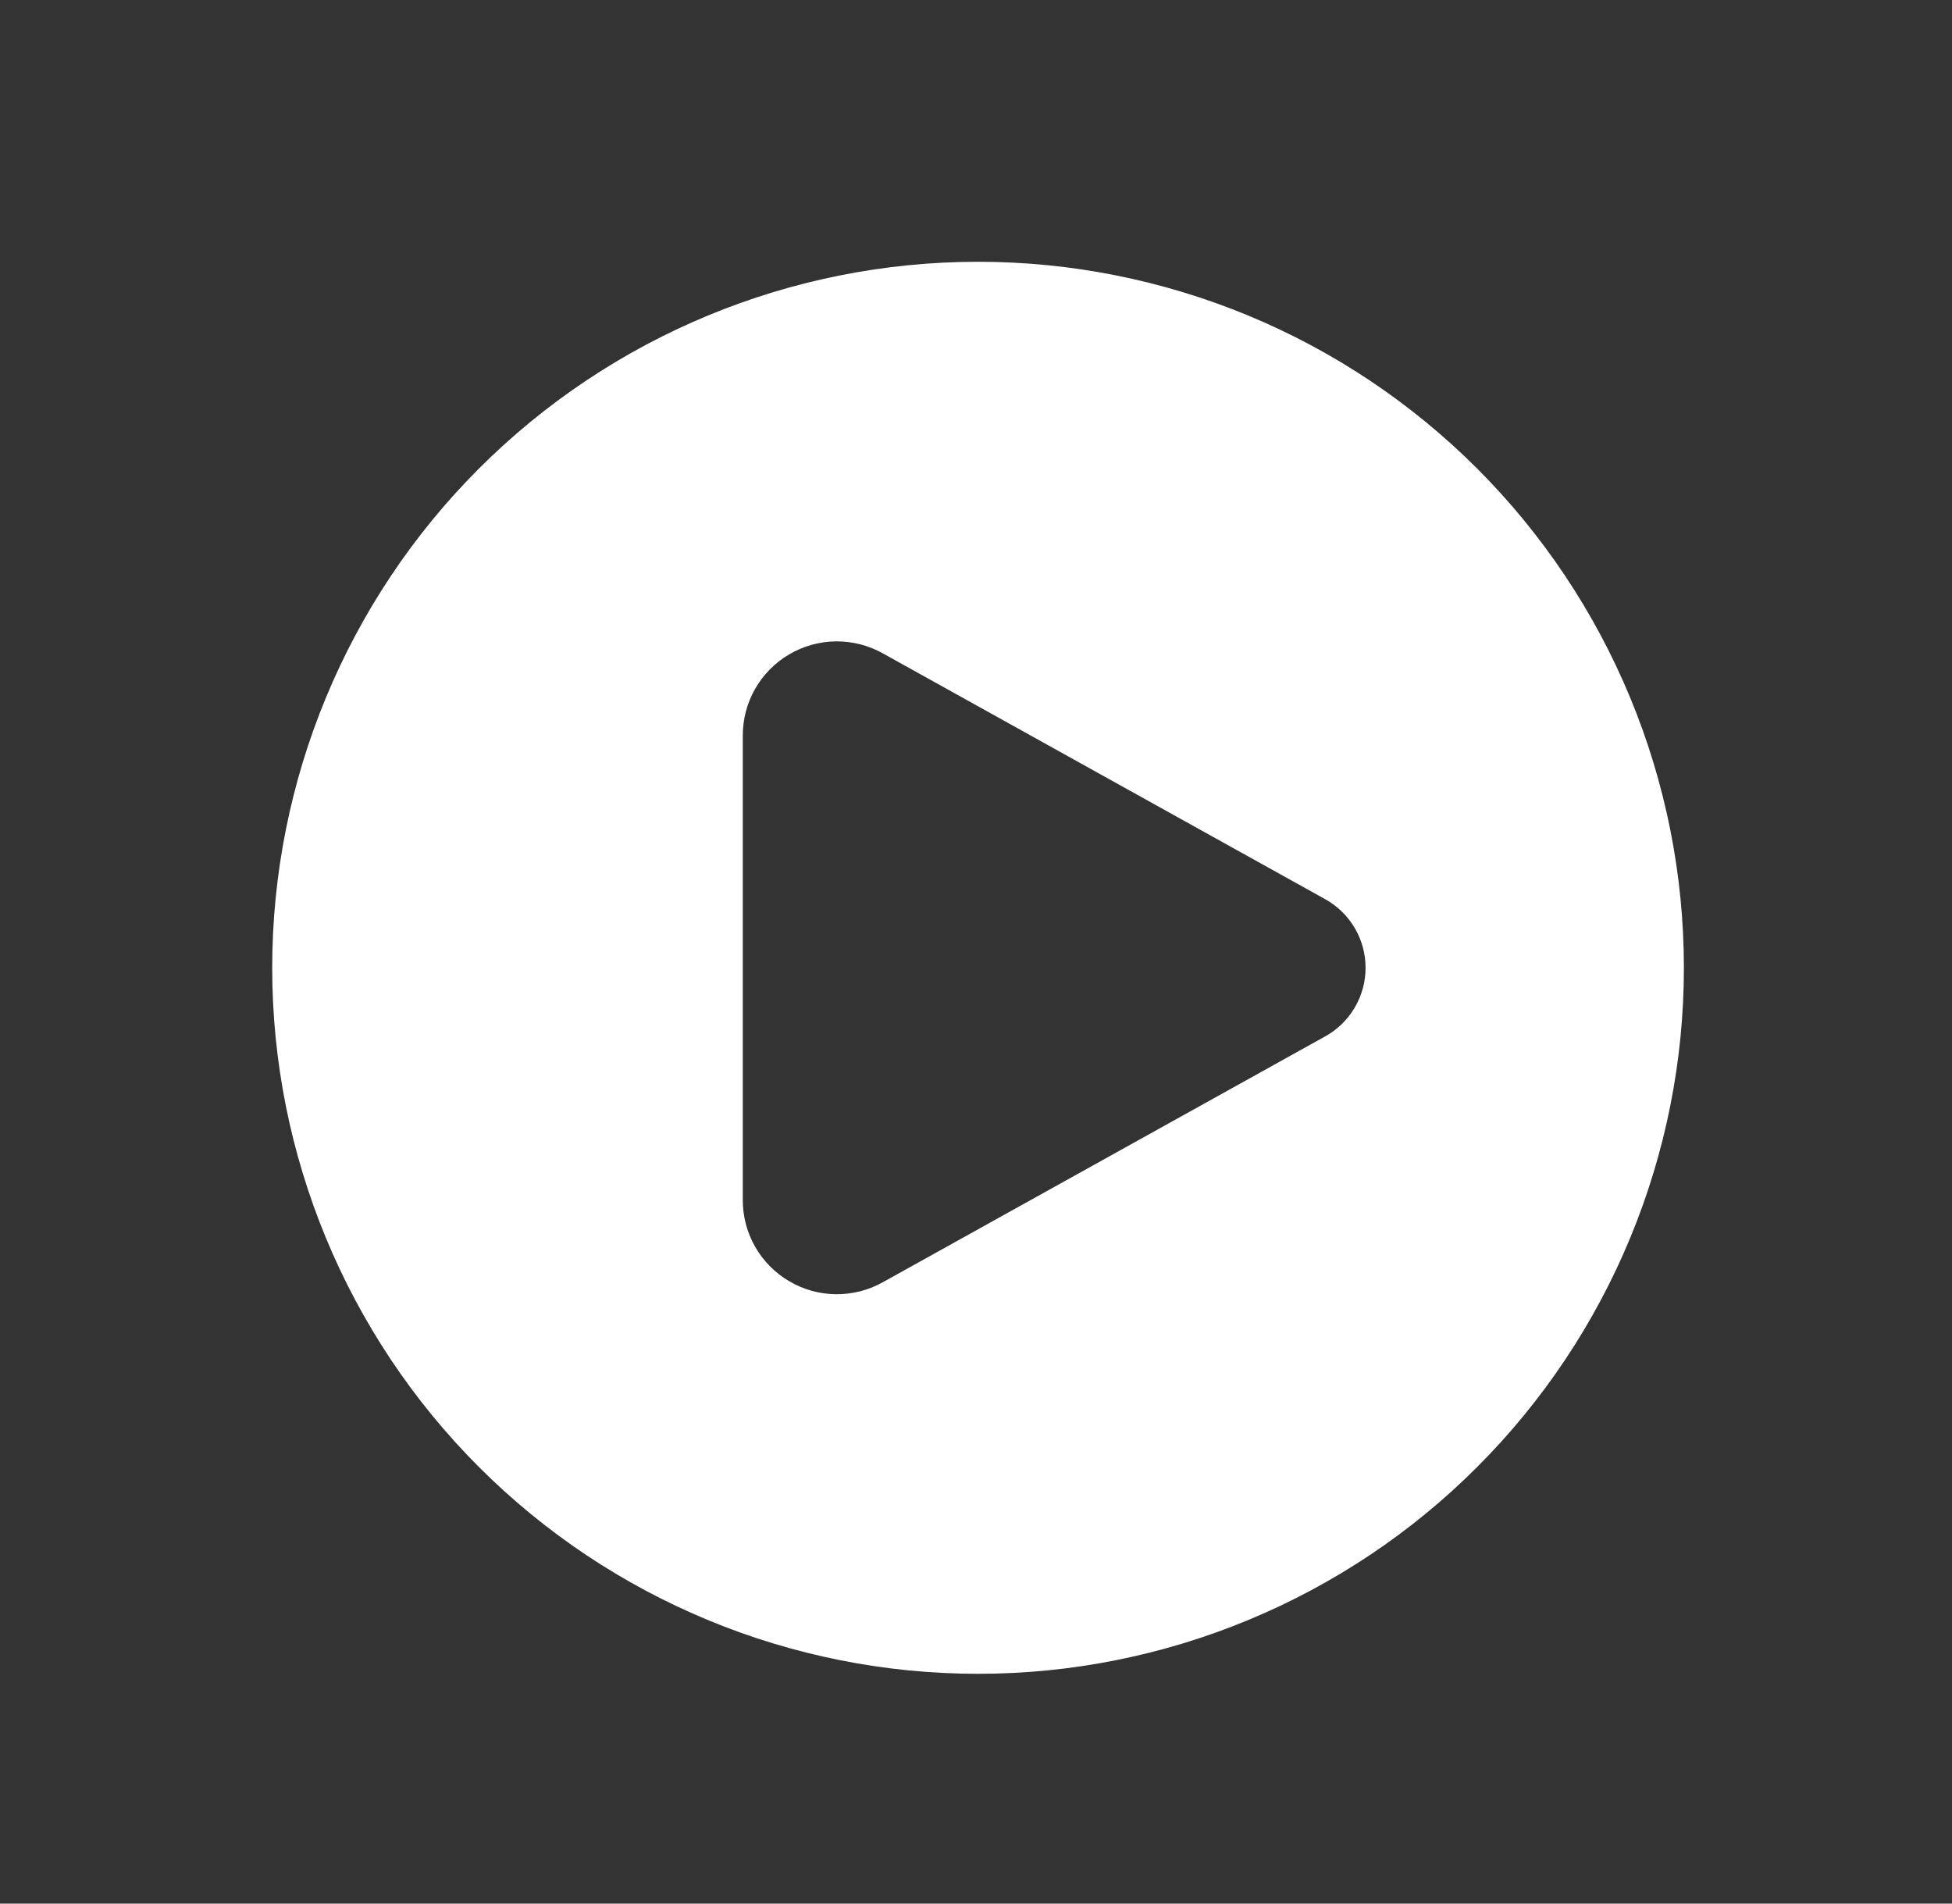 <svg width="40" height="39" viewBox="0 0 40 39" fill="none" xmlns="http://www.w3.org/2000/svg">
<rect x="0" y="0" width="40" height="39" fill="#333333" stroke="none"/>
<g id="lets-icons:video-fill">
<path id="Vector" fill-rule="evenodd" clip-rule="evenodd" d="M20.042 34.292C21.942 34.292 23.822 33.918 25.577 33.191C27.332 32.464 28.927 31.399 30.27 30.055C31.613 28.712 32.678 27.118 33.405 25.363C34.132 23.608 34.506 21.727 34.506 19.828C34.506 17.928 34.132 16.047 33.405 14.292C32.678 12.538 31.613 10.943 30.27 9.6C28.927 8.257 27.332 7.191 25.577 6.464C23.822 5.738 21.942 5.363 20.042 5.363C16.206 5.363 12.527 6.887 9.814 9.6C7.102 12.312 5.578 15.992 5.578 19.828C5.578 23.664 7.102 27.343 9.814 30.055C12.527 32.768 16.206 34.292 20.042 34.292ZM18.086 13.383L27.157 18.423C27.407 18.562 27.616 18.766 27.761 19.013C27.907 19.26 27.983 19.541 27.983 19.828C27.983 20.114 27.907 20.395 27.761 20.642C27.616 20.89 27.407 21.093 27.157 21.232L18.086 26.272C17.792 26.436 17.461 26.519 17.125 26.515C16.789 26.511 16.46 26.419 16.171 26.248C15.881 26.078 15.641 25.835 15.474 25.543C15.308 25.251 15.22 24.921 15.221 24.585V15.07C15.22 14.735 15.308 14.404 15.474 14.112C15.641 13.821 15.881 13.577 16.171 13.407C16.46 13.236 16.789 13.145 17.125 13.14C17.461 13.136 17.792 13.22 18.086 13.383Z" fill="white"/>
</g>
</svg>
